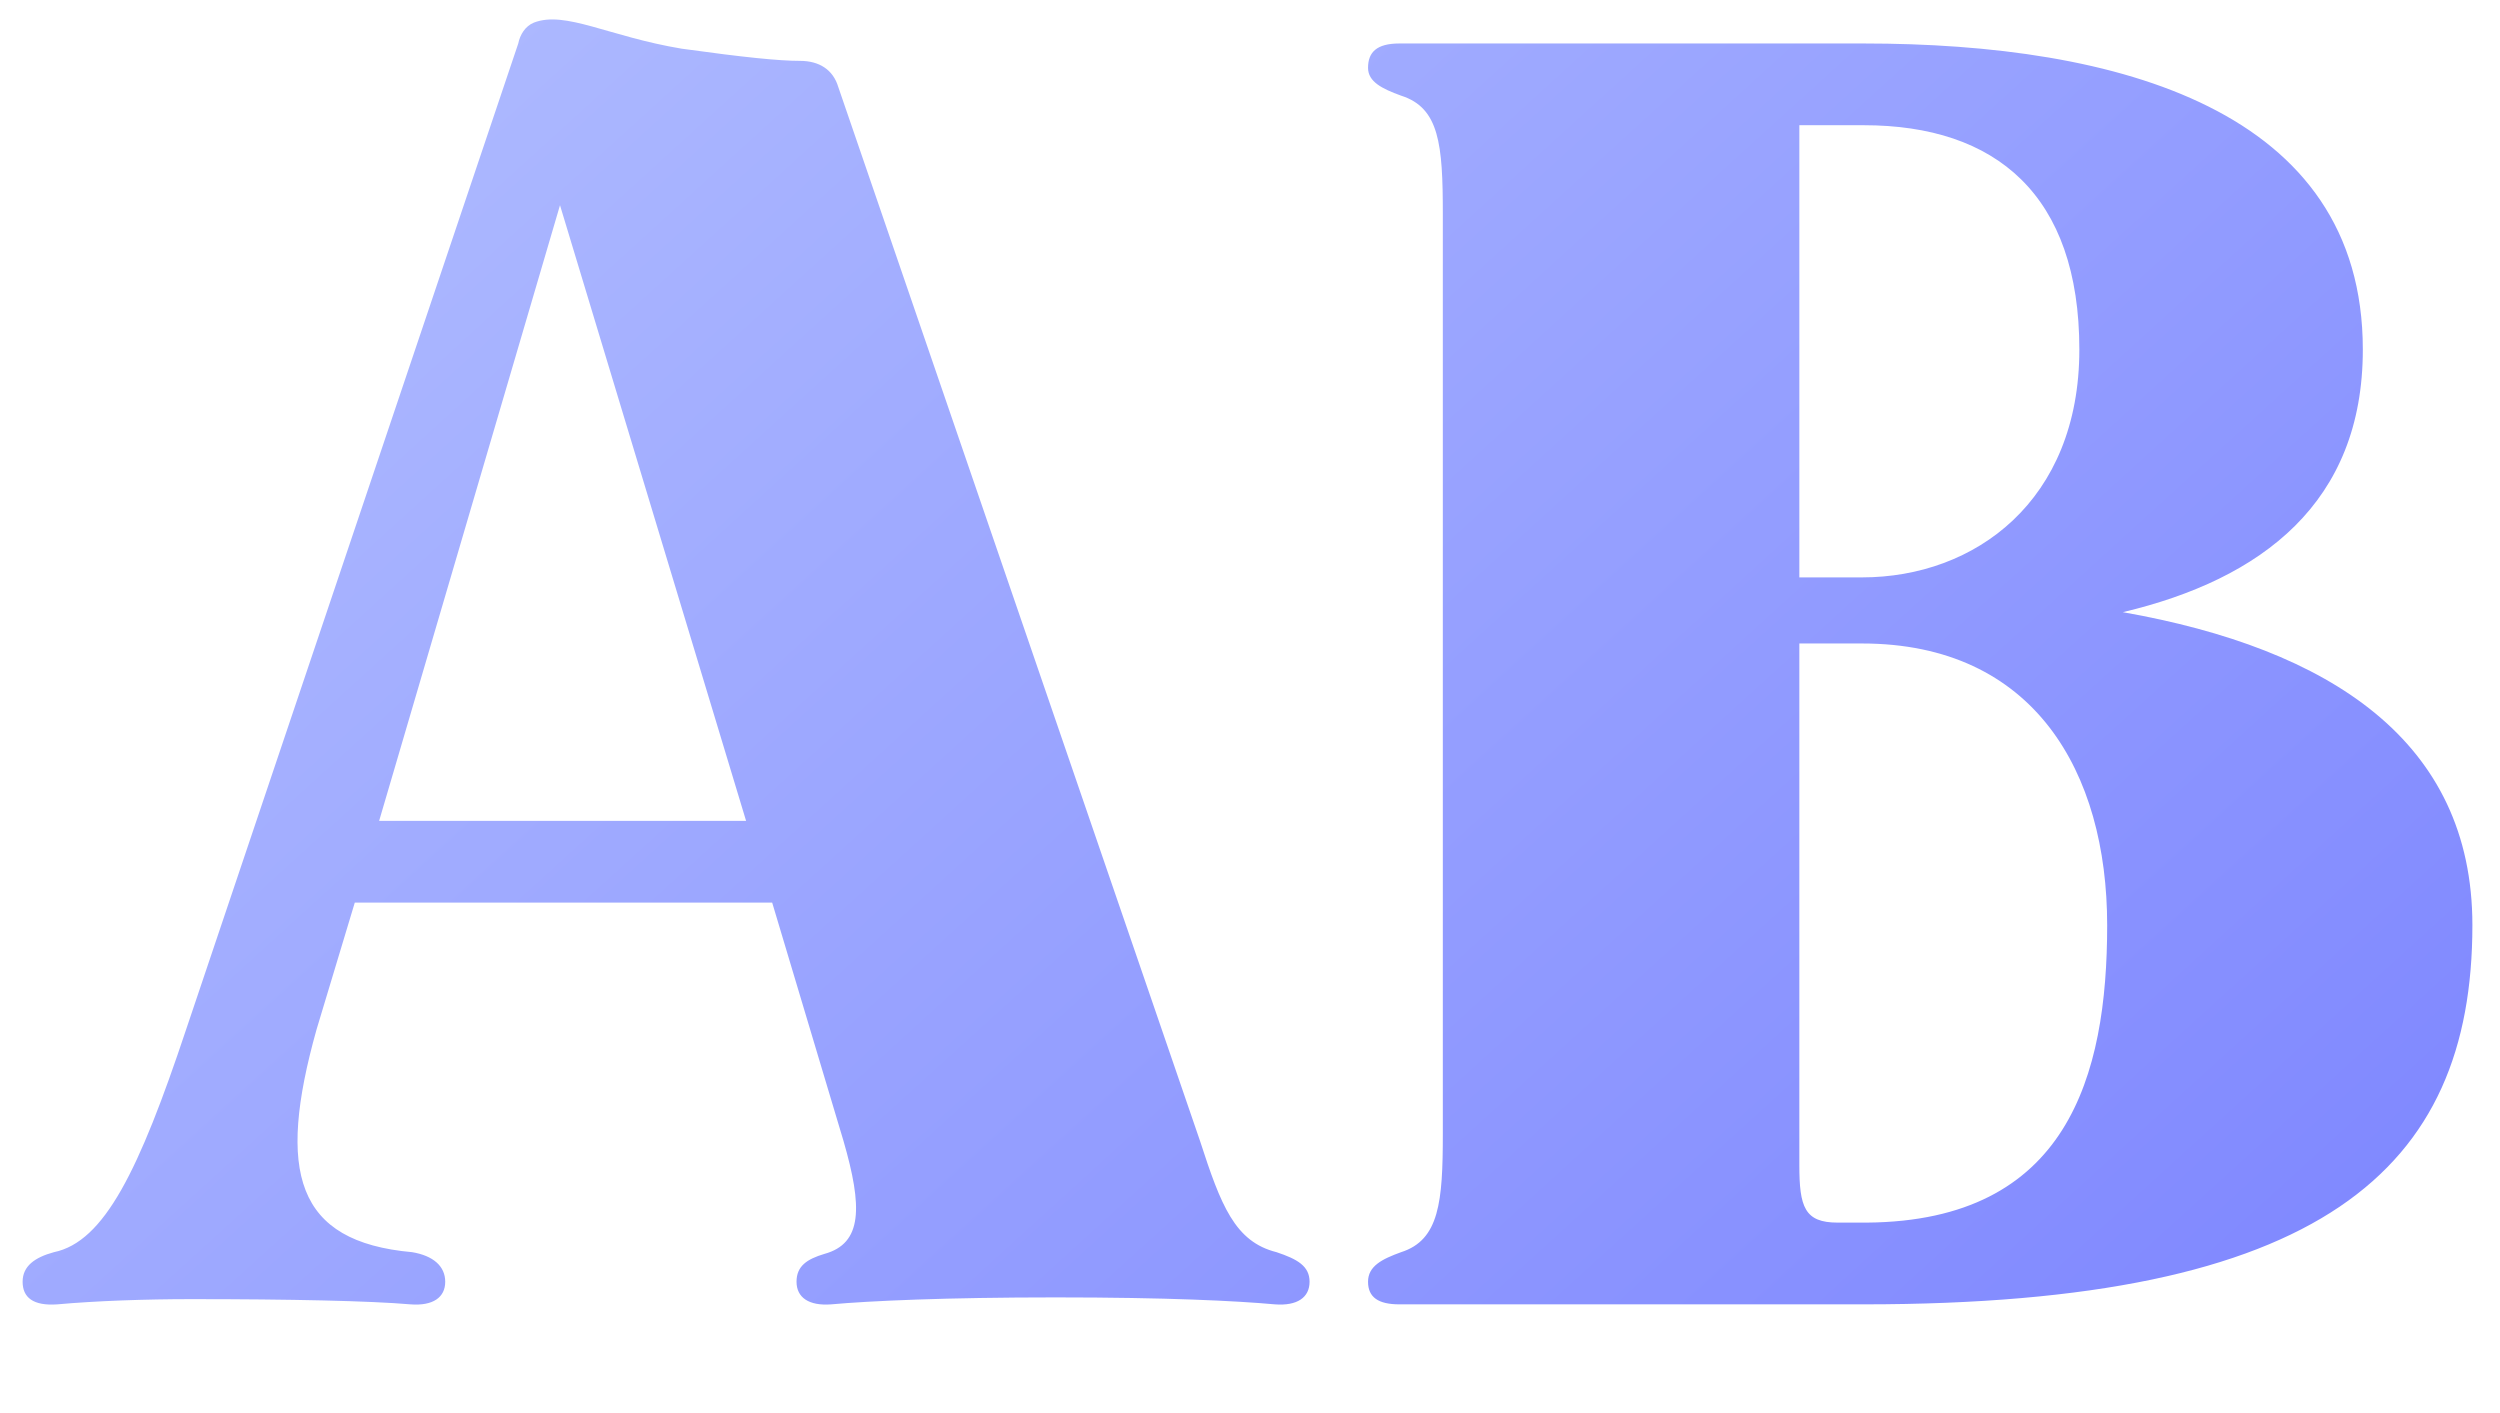 <svg xmlns="http://www.w3.org/2000/svg" width="23" height="13" fill="none"><path fill="url(#a)" d="M11.744 11.52c.192.064.304.128.304.272 0 .144-.112.224-.32.208-.352-.032-.992-.064-2.016-.064-1.008 0-1.712.032-2.064.064-.208.016-.32-.064-.32-.208s.096-.208.256-.256c.352-.096.352-.432.176-1.04l-.656-2.192h-3.84l-.352 1.168c-.368 1.312-.192 1.952.88 2.048.192.032.304.128.304.272 0 .144-.112.224-.32.208-.368-.032-1.104-.048-2.016-.048-.416 0-.88.016-1.232.048-.224.016-.32-.064-.32-.208s.112-.224.288-.272c.464-.096.784-.752 1.216-2.048L4.768.4c.016-.08.064-.16.144-.192.288-.112.688.128 1.36.24.576.08.896.112 1.088.112.176 0 .304.08.352.24l3.328 9.696c.192.592.32.928.704 1.024ZM5.152 1.888 3.488 7.552h3.376L5.152 1.888ZM19.53 5.632c1.904.336 3.216 1.184 3.216 2.88 0 2.256-1.392 3.488-5.6 3.488h-4.272c-.192 0-.288-.064-.288-.208s.128-.208.304-.272c.352-.112.384-.464.384-1.088V1.968c0-.64-.032-.976-.384-1.088-.176-.064-.304-.128-.304-.256 0-.144.08-.224.288-.224h4.272c2.336 0 4.592.608 4.592 2.816 0 1.408-.928 2.112-2.208 2.416Zm-.4-2.416c0-1.424-.768-2.064-1.984-2.064h-.592v4.16h.576c1.04 0 2-.704 2-2.096Zm-1.952 8.032c1.84-.016 2.208-1.344 2.208-2.736 0-1.408-.672-2.592-2.256-2.592h-.576v4.8c0 .384.048.528.352.528h.272Z"/><defs><linearGradient id="a" x1="4.922" x2="23.07" y1=".006" y2="19.957" gradientUnits="userSpaceOnUse"><stop stop-color="#ACB8FF"/><stop offset="1" stop-color="#7077FF"/><stop offset="1" stop-color="#828BFF"/></linearGradient></defs></svg>